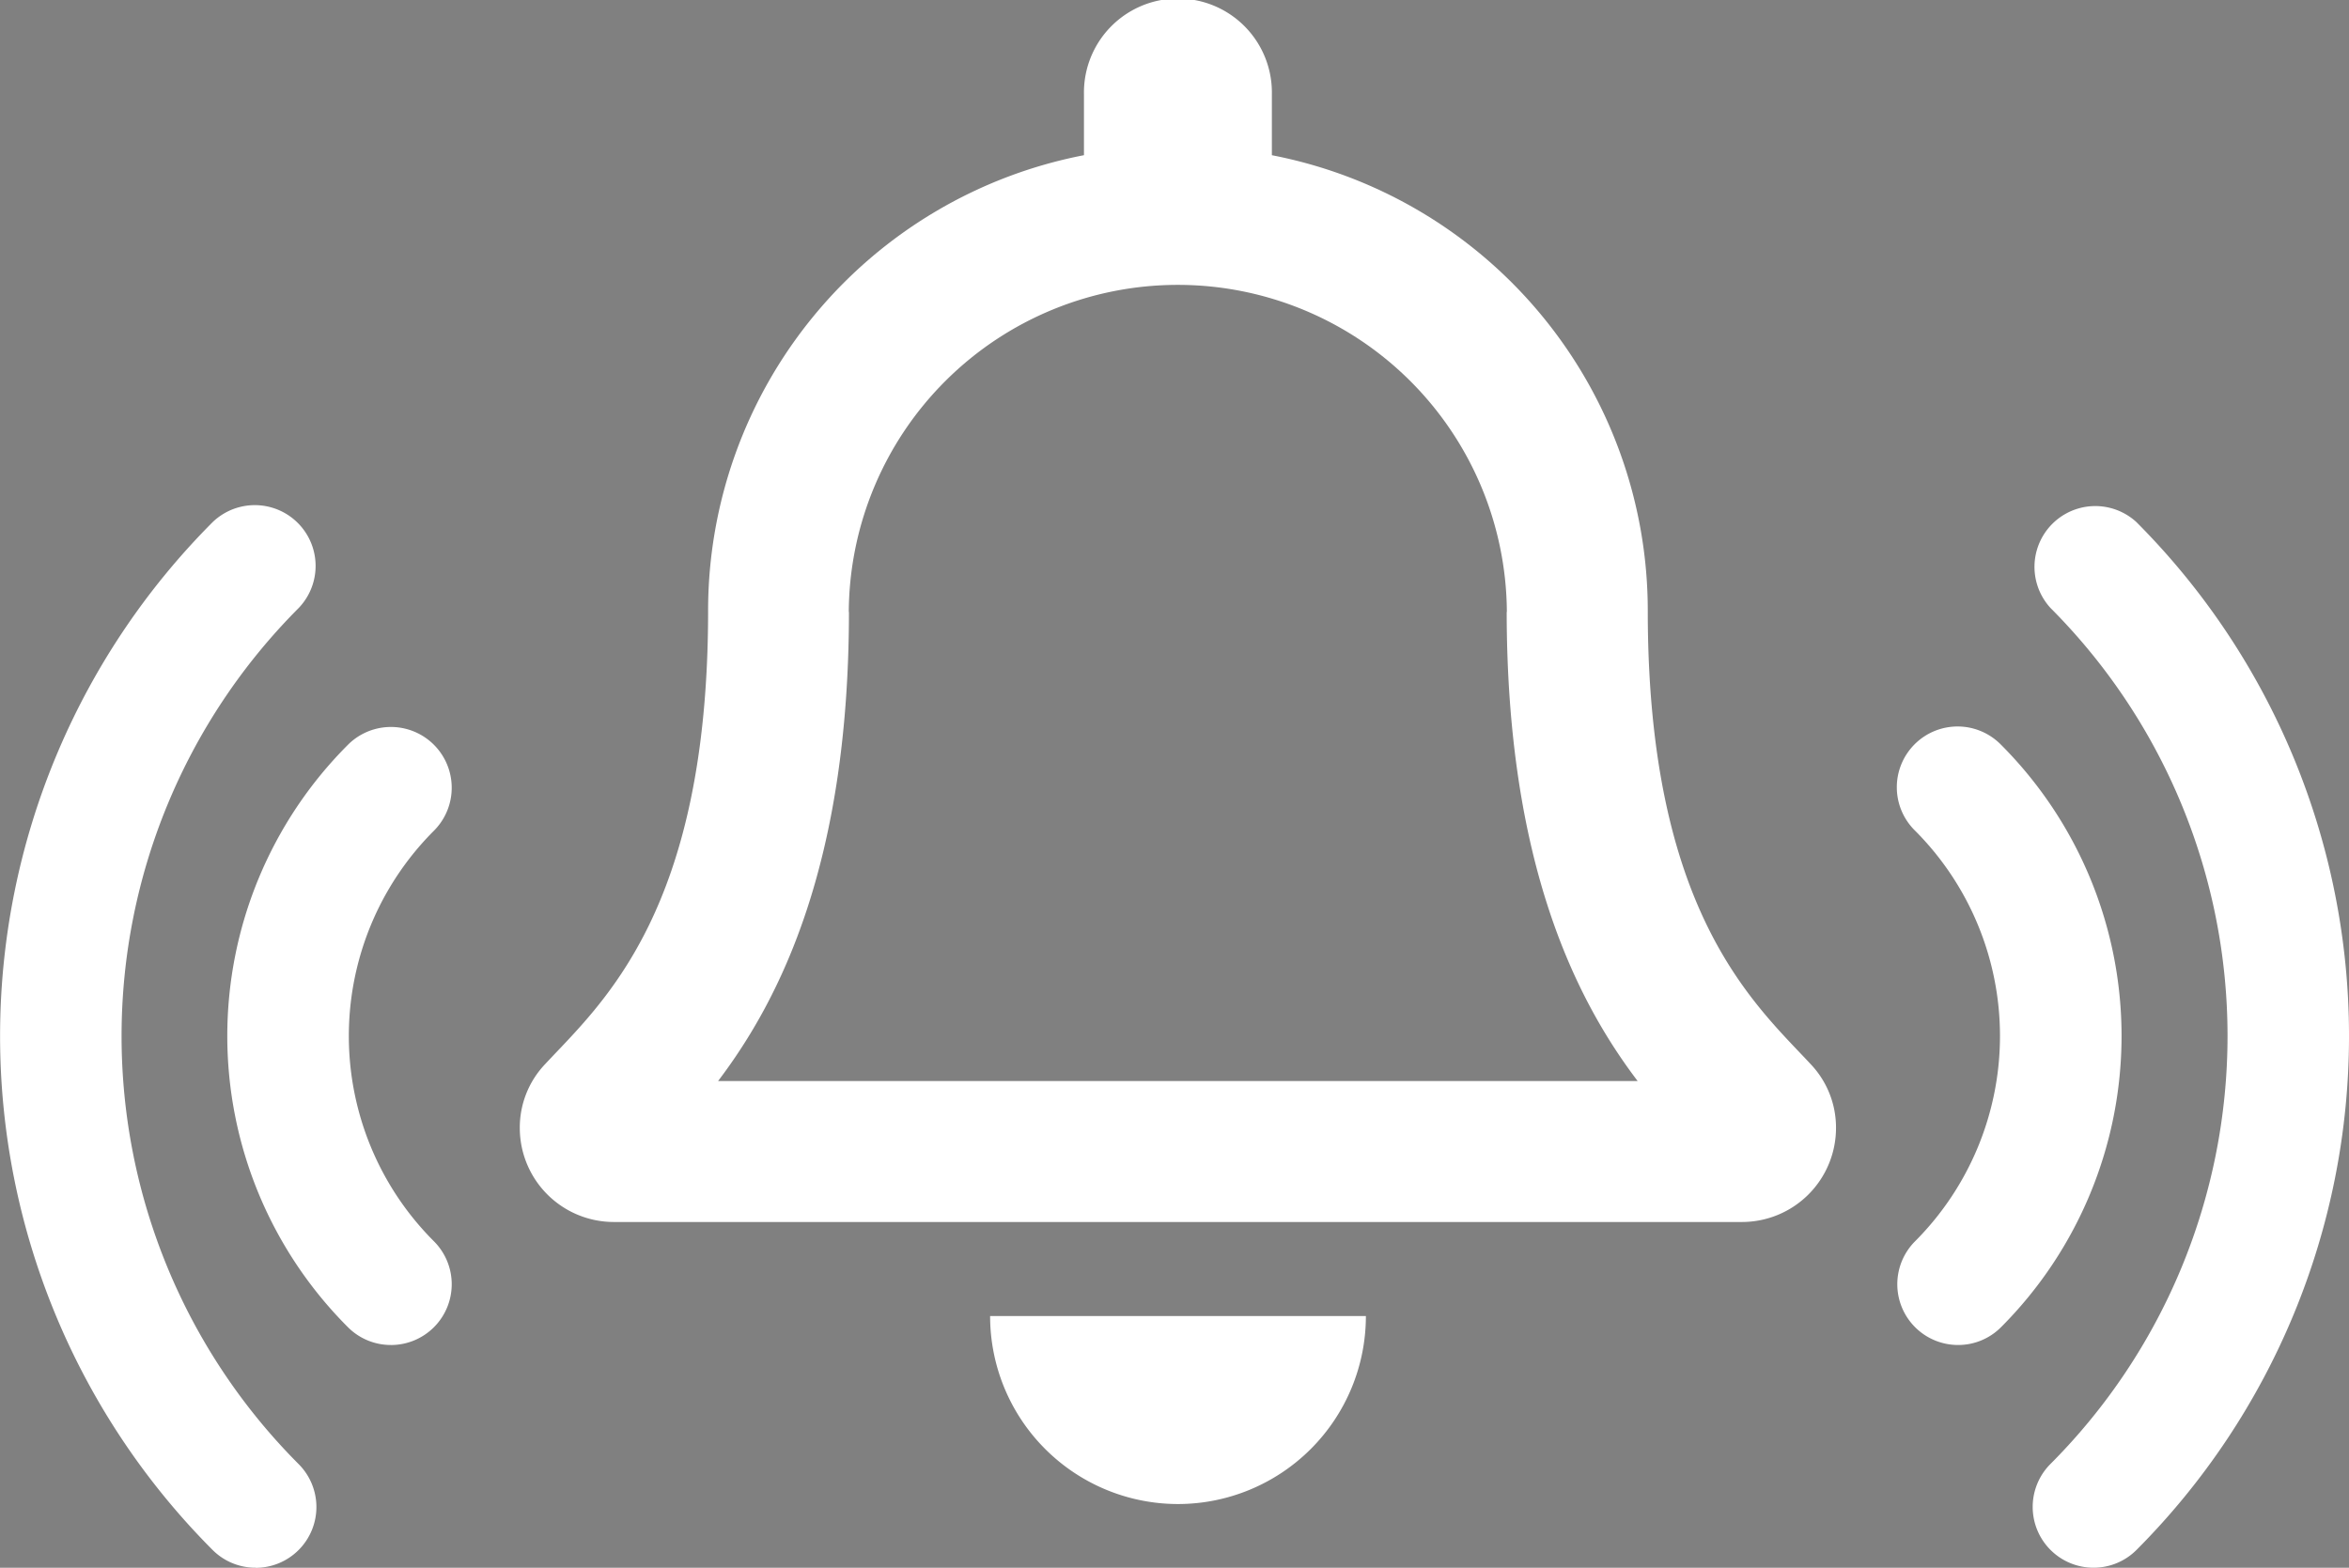<svg id="bell-eh" xmlns="http://www.w3.org/2000/svg" width="96.315" height="64.289" viewBox="0 0 96.315 64.289">
  <rect x="0" y="0" width="96.315" height="64.289" fill="#808080" stroke="none"/>
  <path id="Path_948" data-name="Path 948" d="M70.447,59.61c-2.328-2.5-6.681-6.26-6.681-18.585a19.024,19.024,0,0,0-15.413-18.69V19.825a3.853,3.853,0,1,0-7.705,0v2.509a19.021,19.021,0,0,0-15.411,18.69c0,12.325-4.356,16.086-6.684,18.585a3.772,3.772,0,0,0-1.037,2.617,3.857,3.857,0,0,0,3.868,3.855H67.619a3.857,3.857,0,0,0,3.865-3.855A3.772,3.772,0,0,0,70.447,59.61Zm-44.8.69c2.557-3.372,5.353-8.954,5.365-19.2,0-.025-.007-.047-.007-.072a13.492,13.492,0,0,1,26.983,0c0,.025-.007.047-.007.072C58,51.346,60.793,56.931,63.35,60.3ZM44.5,77.647a7.711,7.711,0,0,0,7.708-7.71H36.8A7.708,7.708,0,0,0,44.5,77.647Z" transform="translate(3.797 -15.97)" fill="white"/>
  <path id="Path_949" data-name="Path 949" d="M19.412,53.277a2.483,2.483,0,0,1-1.762-.73,16.888,16.888,0,0,1,0-23.883,2.492,2.492,0,1,1,3.526,3.524,11.9,11.9,0,0,0,0,16.836,2.492,2.492,0,0,1-1.764,4.254Z" transform="translate(-3.384 1.878)" fill="white"/>
  <path id="Path_950" data-name="Path 950" d="M20.158,67.877a2.485,2.485,0,0,1-1.762-.73A29.839,29.839,0,0,1,18.4,25a2.493,2.493,0,0,1,3.524,3.526,24.846,24.846,0,0,0,0,35.1,2.493,2.493,0,0,1-1.762,4.256Z" transform="translate(-9.681 -3.589)" fill="white"/>
  <path id="Path_951" data-name="Path 951" d="M42.674,53.277a2.492,2.492,0,0,1-1.762-4.254,11.921,11.921,0,0,0,0-16.836,2.492,2.492,0,1,1,3.524-3.524,16.9,16.9,0,0,1,0,23.883A2.475,2.475,0,0,1,42.674,53.277Z" transform="translate(37.612 1.878)" fill="white"/>
  <path id="Path_952" data-name="Path 952" d="M44.185,67.877a2.493,2.493,0,0,1-1.762-4.256,24.846,24.846,0,0,0,0-35.1A2.493,2.493,0,0,1,45.947,25a29.839,29.839,0,0,1,0,42.15A2.485,2.485,0,0,1,44.185,67.877Z" transform="translate(41.653 -3.589)" fill="white"/>
  <path id="Path_953" data-name="Path 953" d="M16.656,29.869" transform="translate(2.512 4.767)" fill="white" stroke="#000" stroke-miterlimit="10" stroke-width="2"/>
</svg>
